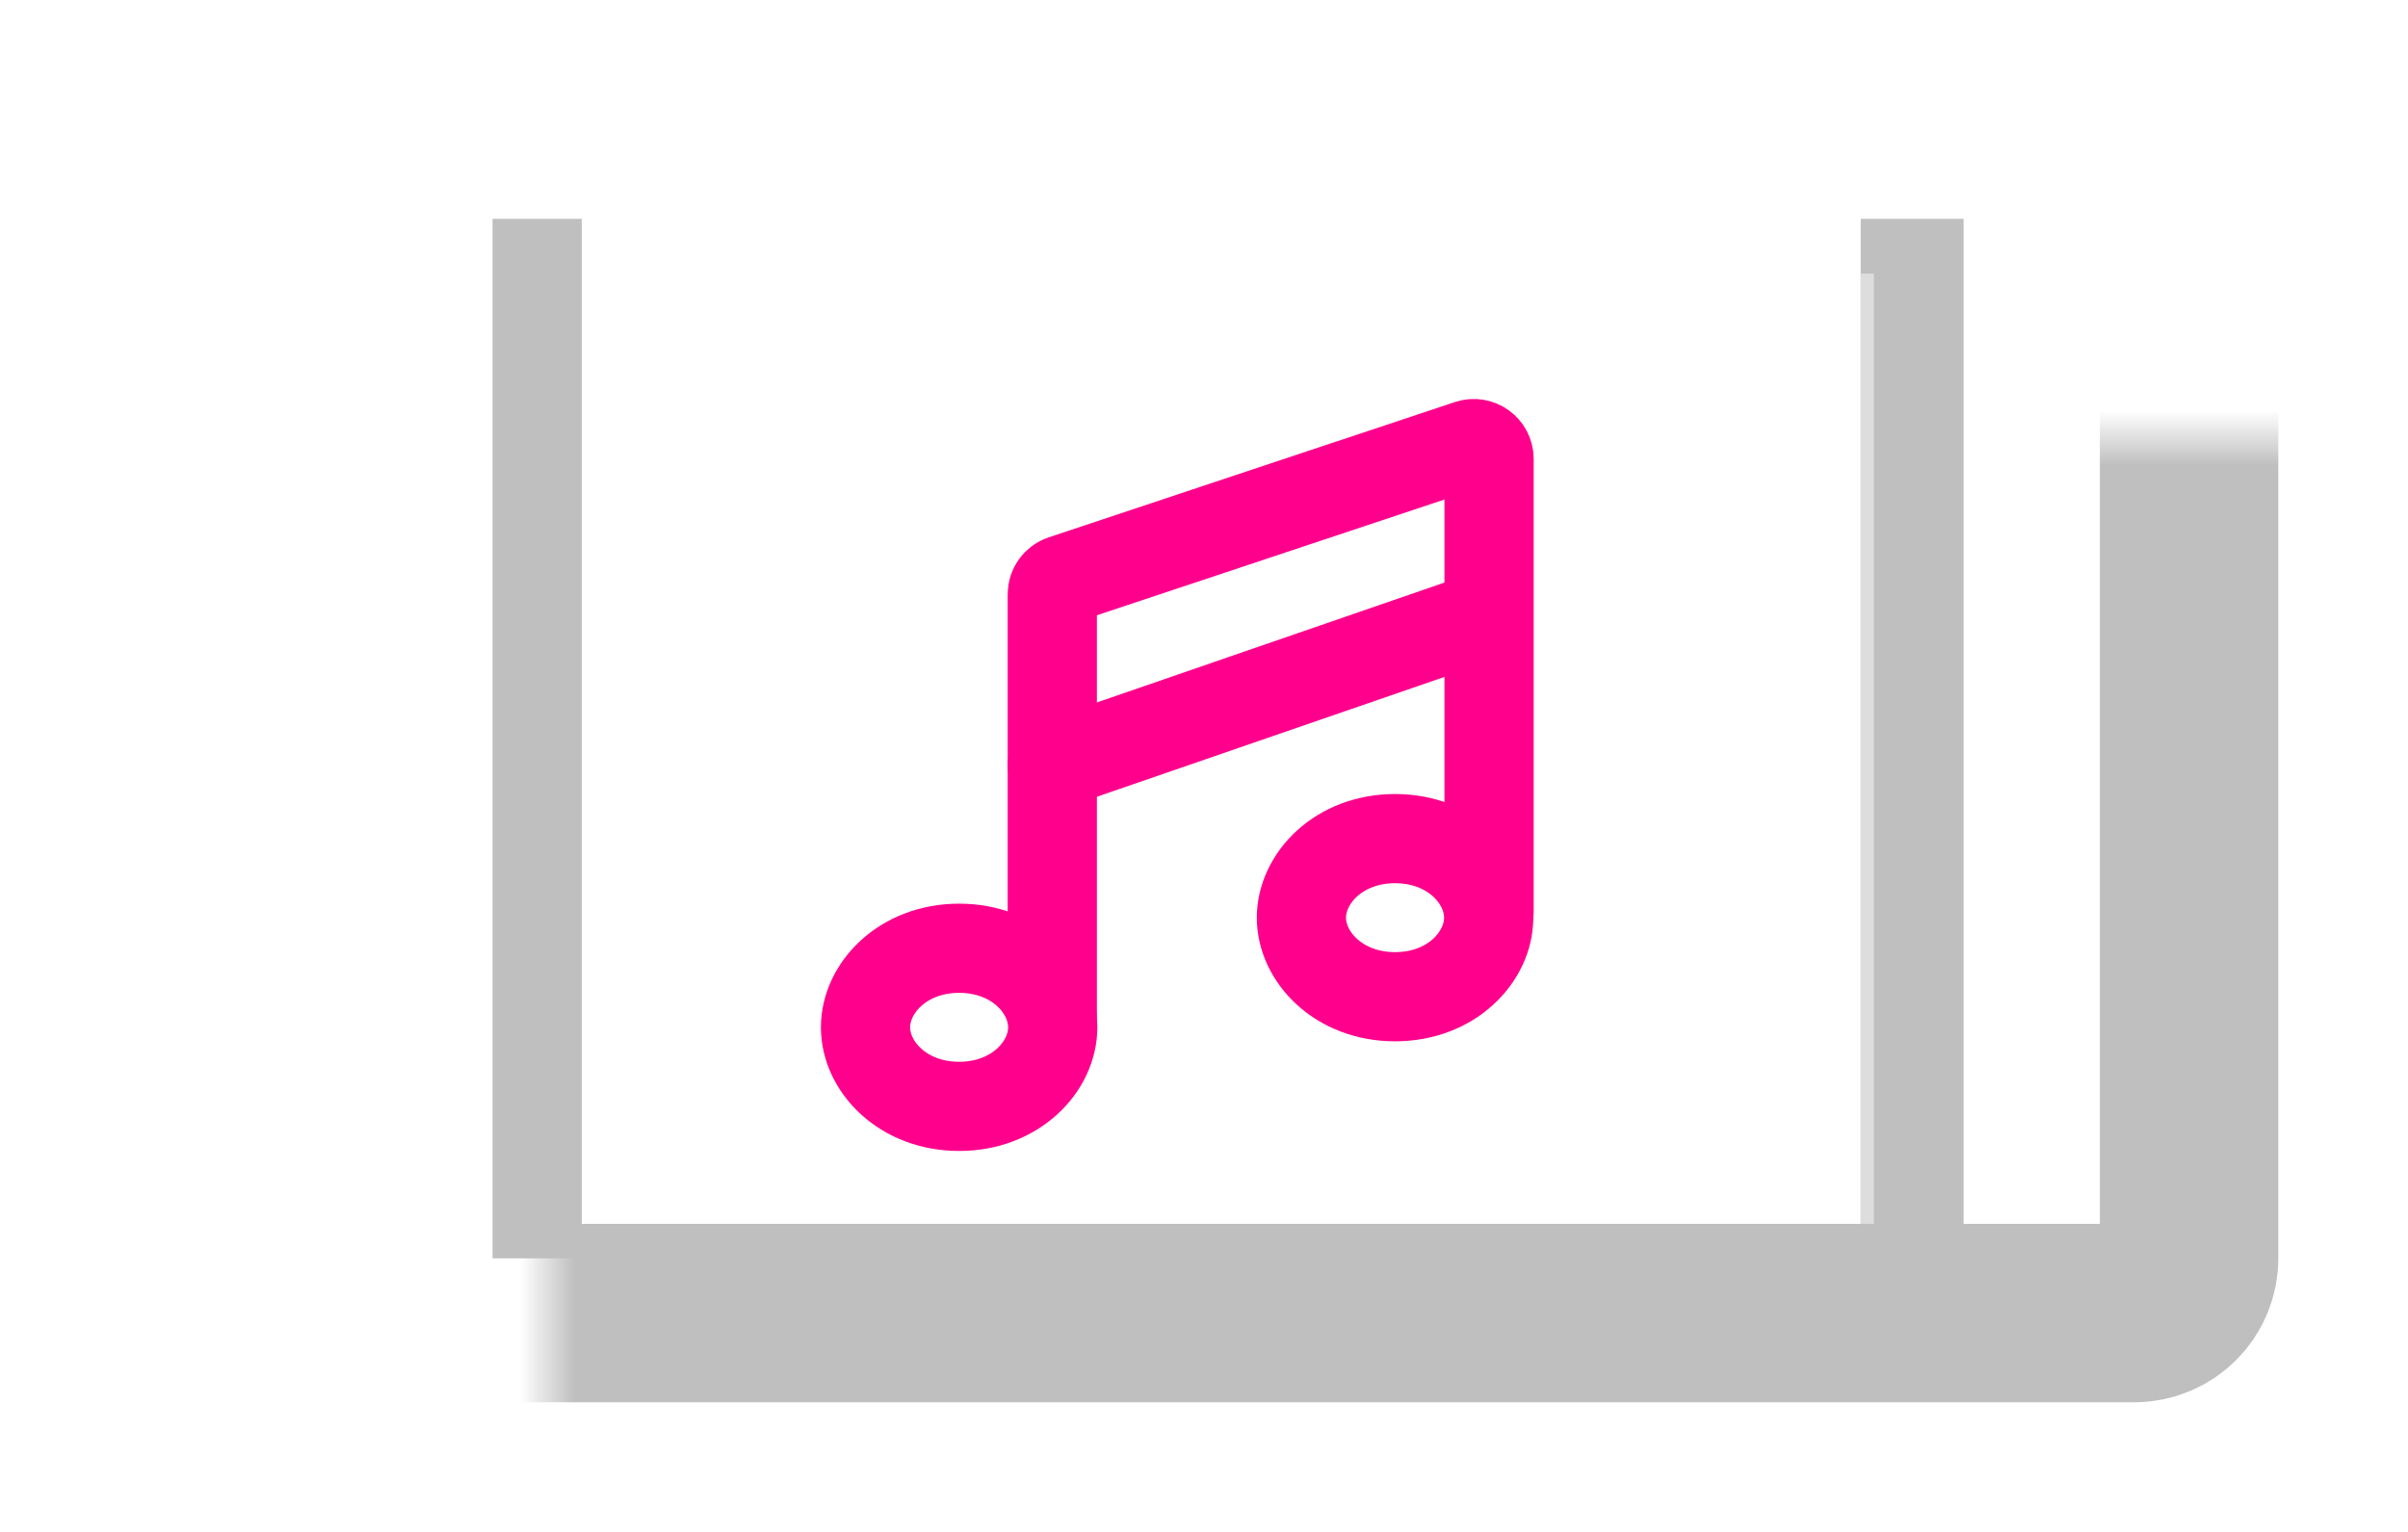 <svg width="44" height="28" viewBox="0 0 44 28" fill="none" xmlns="http://www.w3.org/2000/svg">
<path d="M19.236 18.777C19.236 19.492 18.558 20.222 17.526 20.222C16.493 20.222 15.815 19.492 15.815 18.777C15.815 18.062 16.493 17.332 17.526 17.332C18.558 17.332 19.236 18.062 19.236 18.777Z" stroke="#FF008C" stroke-width="1.63"/>
<path d="M27.202 16.773C27.202 17.488 26.524 18.218 25.491 18.218C24.459 18.218 23.78 17.488 23.78 16.773C23.78 16.058 24.459 15.328 25.491 15.328C26.524 15.328 27.202 16.058 27.202 16.773Z" stroke="#FF008C" stroke-width="1.63"/>
<path d="M19.228 18.558V10.86C19.228 10.74 19.305 10.633 19.419 10.595L26.841 8.122C27.022 8.062 27.209 8.197 27.209 8.387V16.661" stroke="#FF008C" stroke-width="1.63" stroke-linecap="round"/>
<path d="M19.228 13.982L26.937 11.323" stroke="#FF008C" stroke-width="1.63" stroke-linecap="round"/>
<line x1="34.94" y1="4" x2="34.94" y2="23" stroke="#BFBFBF" stroke-width="1.88"/>
<line x1="34.12" y1="5" x2="34.12" y2="24" stroke="#DDDDDD" stroke-width="0.24"/>
<mask id="path-7-inside-1_2593_251" fill="white">
<rect x="5" y="4" width="35" height="20" rx="1"/>
</mask>
<rect x="5" y="4" width="35" height="20" rx="1" stroke="#BFBFBF" stroke-width="3.26" mask="url(#path-7-inside-1_2593_251)"/>
<line x1="9.815" y1="4" x2="9.815" y2="23" stroke="#BFBFBF" stroke-width="1.63"/>
</svg>

